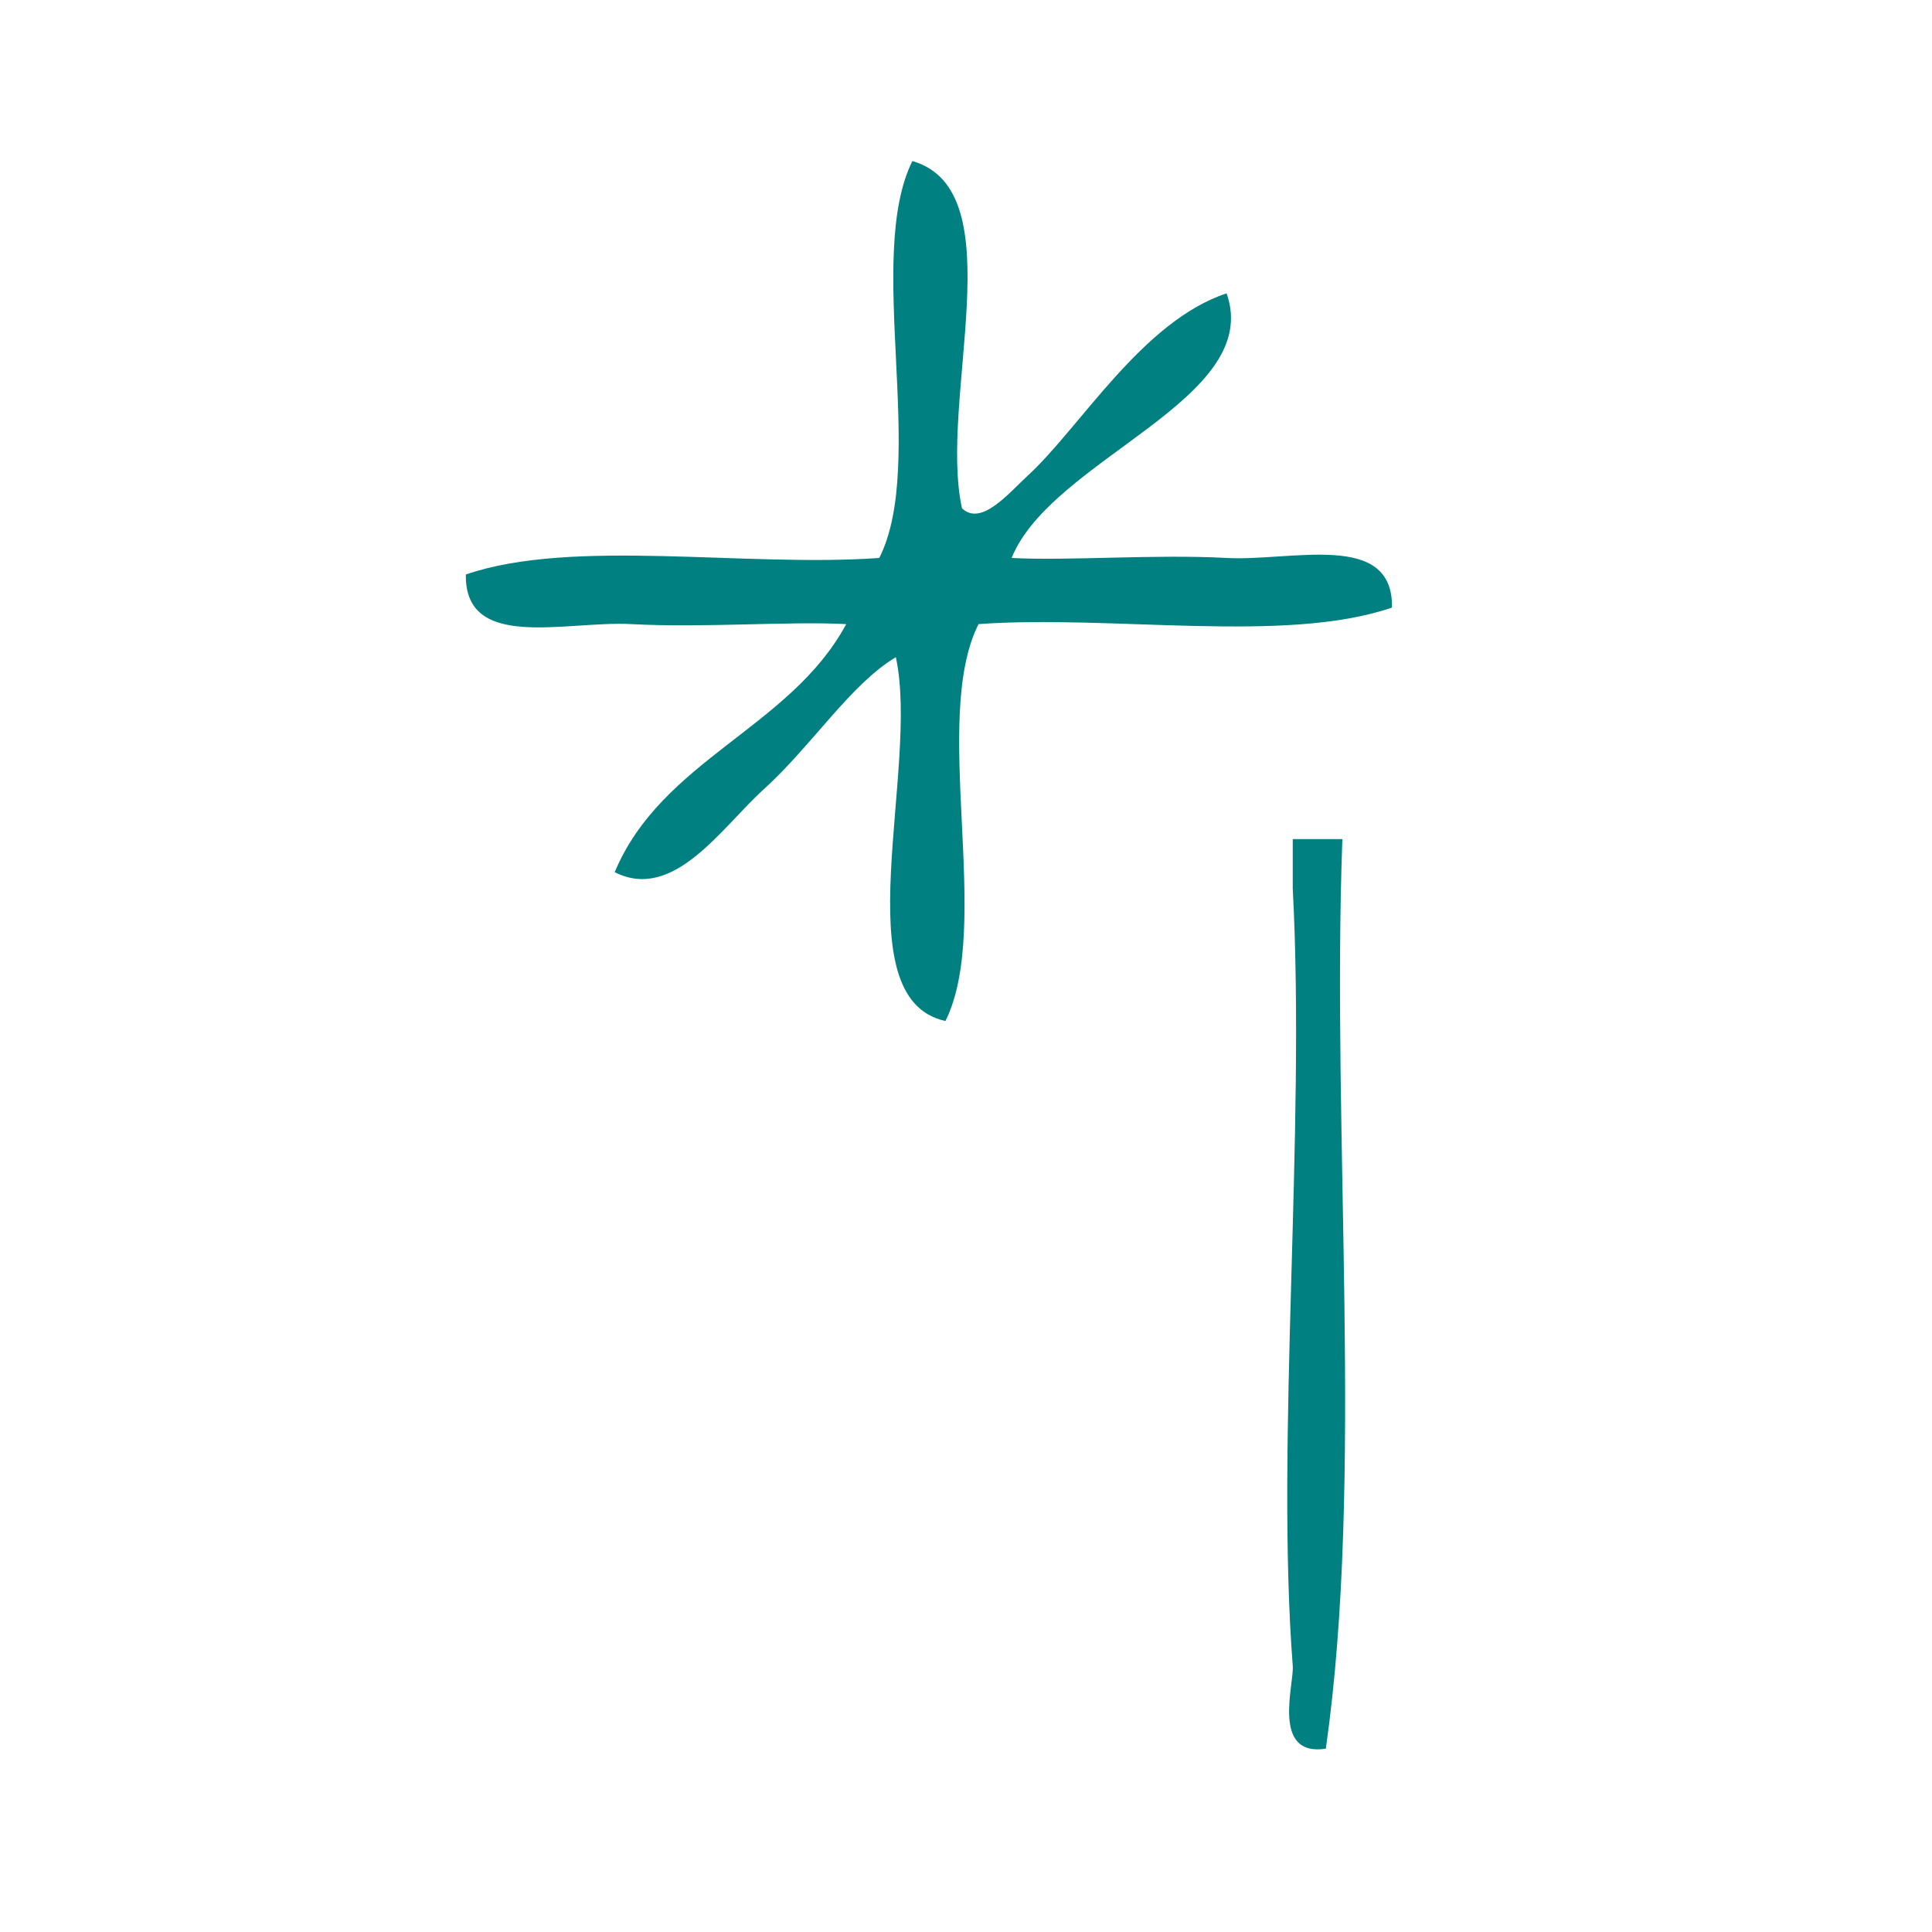 <?xml version="1.0" encoding="UTF-8" standalone="no"?>
<!-- Generator: Adobe Illustrator 15.0.0, SVG Export Plug-In . SVG Version: 6.00 Build 0)  -->

<svg
   xmlns:dc="http://purl.org/dc/elements/1.1/"
   xmlns:cc="http://creativecommons.org/ns#"
   xmlns:rdf="http://www.w3.org/1999/02/22-rdf-syntax-ns#"
   xmlns:svg="http://www.w3.org/2000/svg"
   xmlns="http://www.w3.org/2000/svg"
   xmlns:sodipodi="http://sodipodi.sourceforge.net/DTD/sodipodi-0.dtd"
   xmlns:inkscape="http://www.inkscape.org/namespaces/inkscape"
   version="1.1"
   id="Calque_1"
   x="0px"
   y="0px"
   width="100px"
   height="100px"
   viewBox="0 0 100 100"
   style="enable-background:new 0 0 100 100;"
   xml:space="preserve"
   sodipodi:docname="unideo-34-vertical.svg"
   inkscape:version="0.92.1 r15371"><defs
   id="defs15" /><sodipodi:namedview
   pagecolor="#ffffff"
   bordercolor="#666666"
   borderopacity="1"
   objecttolerance="10"
   gridtolerance="10"
   guidetolerance="10"
   inkscape:pageopacity="0"
   inkscape:pageshadow="2"
   inkscape:window-width="640"
   inkscape:window-height="480"
   id="namedview13"
   showgrid="false"
   inkscape:zoom="2.36"
   inkscape:cx="50"
   inkscape:cy="50"
   inkscape:window-x="0"
   inkscape:window-y="0"
   inkscape:window-maximized="0"
   inkscape:current-layer="Calque_1" />
<g
   id="g10"
   style="fill:#008080;fill-opacity:1"
   transform="matrix(0.856,0,0,0.856,5.281,6.641)">
	<g
   id="g8"
   style="fill:#008080;fill-opacity:1">
		<g
   id="g6"
   style="fill:#008080;fill-opacity:1">
			<path
   d="m 48.999,1.98 c 6.218,1.784 1.555,14.446 3.001,21 1.164,1.099 2.796,-0.891 4,-2 3.161,-2.913 6.91,-9.319 12,-11 2.26,6.418 -10.562,9.969 -13,16 3.487,0.183 8.64,-0.235 13,0 3.947,0.214 10.081,-1.665 10,3 -6.449,2.218 -16.915,0.418 -25,1 -2.905,5.763 0.877,18.21 -2.001,24 -6.258,-1.368 -1.533,-15.295 -3,-22 -2.736,1.632 -5.104,5.384 -8,8 -2.526,2.284 -5.433,6.811 -9,5 2.852,-6.815 10.616,-8.717 14,-15 -3.487,-0.182 -8.64,0.236 -13,0 -3.947,-0.213 -10.082,1.665 -10,-3 6.449,-2.217 16.915,-0.418 25,-1 2.906,-5.761 -0.877,-18.21 2,-24 z"
   id="path2"
   style="fill:#008080;fill-opacity:1"
   inkscape:connector-curvature="0" />
			<path
   d="m 72,42.98 c 1,0 2,0 3,0 -0.665,18.002 1.33,38.665 -1,55 -3.313,0.509 -1.914,-3.884 -2,-5 -1.046,-13.588 0.783,-32.206 0,-47 0,-1 0,-2 0,-3 z"
   id="path4"
   style="fill:#008080;fill-opacity:1"
   inkscape:connector-curvature="0" />
		</g>
	</g>
</g>
</svg>